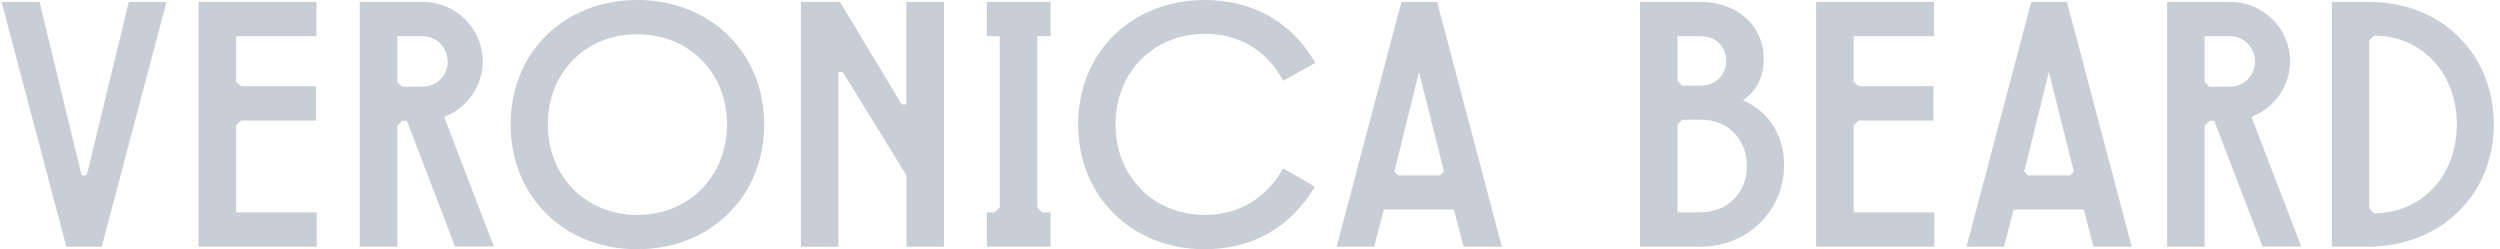 <svg width="321" height="32" viewBox="0 0 321 32" fill="none" xmlns="http://www.w3.org/2000/svg">
<g clip-path="url(#clip0_8228_22561)">
<path d="M21.377 0.25L13.059 31.674H8.516L0.199 0.25H5.076L10.484 22.525H11.132L16.54 0.25H21.377ZM40.667 27.272V31.672H25.486V0.251H40.627V4.651H30.323V10.496L30.972 11.072H40.568V15.472H30.972L30.323 16.107V27.274L40.667 27.272ZM58.443 31.674L52.248 15.51H51.656L51.008 16.144V31.674H46.191V0.25H54.312C58.539 0.25 61.98 3.67 61.98 7.88C61.98 11.109 59.916 13.896 57.025 15.01L63.416 31.654H58.44V31.674H58.443ZM51.599 11.128H54.313C56.063 11.128 57.48 9.686 57.48 7.899C57.48 6.112 56.043 4.651 54.312 4.651H51.009V10.494L51.599 11.128ZM98.123 15.971C98.123 25.216 91.24 32 81.822 32C72.403 32 65.559 25.216 65.559 15.971C65.559 6.726 72.443 0 81.822 0C91.201 0 98.123 6.765 98.123 15.971ZM93.345 15.971C93.345 9.283 88.468 4.402 81.822 4.402C75.175 4.402 70.339 9.302 70.339 15.971C70.339 22.64 75.216 27.598 81.822 27.598C88.43 27.598 93.345 22.659 93.345 15.971ZM121.207 0.25V31.674H116.39V22.525L108.209 9.245H107.659V31.693H102.843V0.25H107.855L115.78 13.414H116.369V0.25H121.207ZM133.182 4.651V26.638L133.83 27.272H134.892V31.672H126.713V27.272H127.715L128.364 26.638V4.651H126.711V0.251H134.891V4.651H133.179H133.182ZM168.831 23.966C165.705 29.214 160.788 32 154.694 32C145.334 32 138.431 25.216 138.431 15.971C138.431 6.726 145.315 0 154.695 0C160.889 0 165.863 2.826 168.892 8.072L164.763 10.36C162.659 6.458 159.119 4.344 154.715 4.344C148.107 4.344 143.231 9.283 143.231 15.971C143.231 22.659 148.108 27.598 154.715 27.598C159.041 27.598 162.559 25.485 164.763 21.622L168.833 23.966H168.831ZM192.839 31.674H187.924L186.686 26.906H177.679L176.441 31.674H171.623L179.94 0.25H184.523L192.839 31.674ZM184.895 22.525L185.407 22.026L182.203 9.226L179.036 22.026L179.548 22.525H184.895ZM229.079 21.179C229.079 27.061 224.399 31.674 218.343 31.674H210.577V0.25H218.383C223.062 0.25 226.465 3.306 226.465 7.573C226.465 9.898 225.5 11.704 223.809 12.877C227.015 14.261 229.079 17.275 229.079 21.179ZM215.395 10.358L215.983 10.994H218.422C220.251 10.994 221.647 9.648 221.647 7.803C221.647 5.958 220.27 4.651 218.383 4.651H215.395V10.358ZM224.302 21.122C224.203 17.797 221.785 15.376 218.559 15.376H215.983L215.395 15.952V27.253H218.324C221.863 27.272 224.399 24.677 224.302 21.122ZM248.369 27.272V31.672H233.188V0.251H248.329V4.651H238.006V10.496L238.655 11.072H248.251V15.472H238.655L238.006 16.107V27.274L248.369 27.272ZM273.715 31.674H268.799L267.559 26.906H258.555L257.315 31.674H252.499L260.815 0.25H265.396L273.715 31.674ZM265.771 22.525L266.281 22.026L263.076 9.226L259.911 22.026L260.422 22.525H265.771ZM290.507 31.674L284.313 15.51H283.723L283.075 16.144V31.674H278.257V0.25H286.377C290.606 0.25 294.046 3.67 294.046 7.88C294.046 11.109 291.982 13.896 289.091 15.01L295.481 31.654H290.507V31.674ZM283.665 11.128H286.377C288.127 11.128 289.543 9.686 289.543 7.899C289.543 6.112 288.108 4.651 286.377 4.651H283.075V10.494L283.665 11.128ZM320.199 15.971C320.199 25.043 313.356 31.674 303.996 31.674H299.415V0.25H304.233C313.454 0.25 320.199 6.899 320.199 15.971ZM315.46 15.971C315.46 9.379 310.958 4.574 304.803 4.574L304.212 5.208V26.754L304.803 27.387C310.977 27.368 315.46 22.563 315.46 15.971Z" fill="#C7CED5"/>
</g>
<defs>
<clipPath id="clip0_8228_22561">
<rect width="320" height="32" fill="white" transform="translate(0.199)"/>
</clipPath>
</defs>
</svg>
